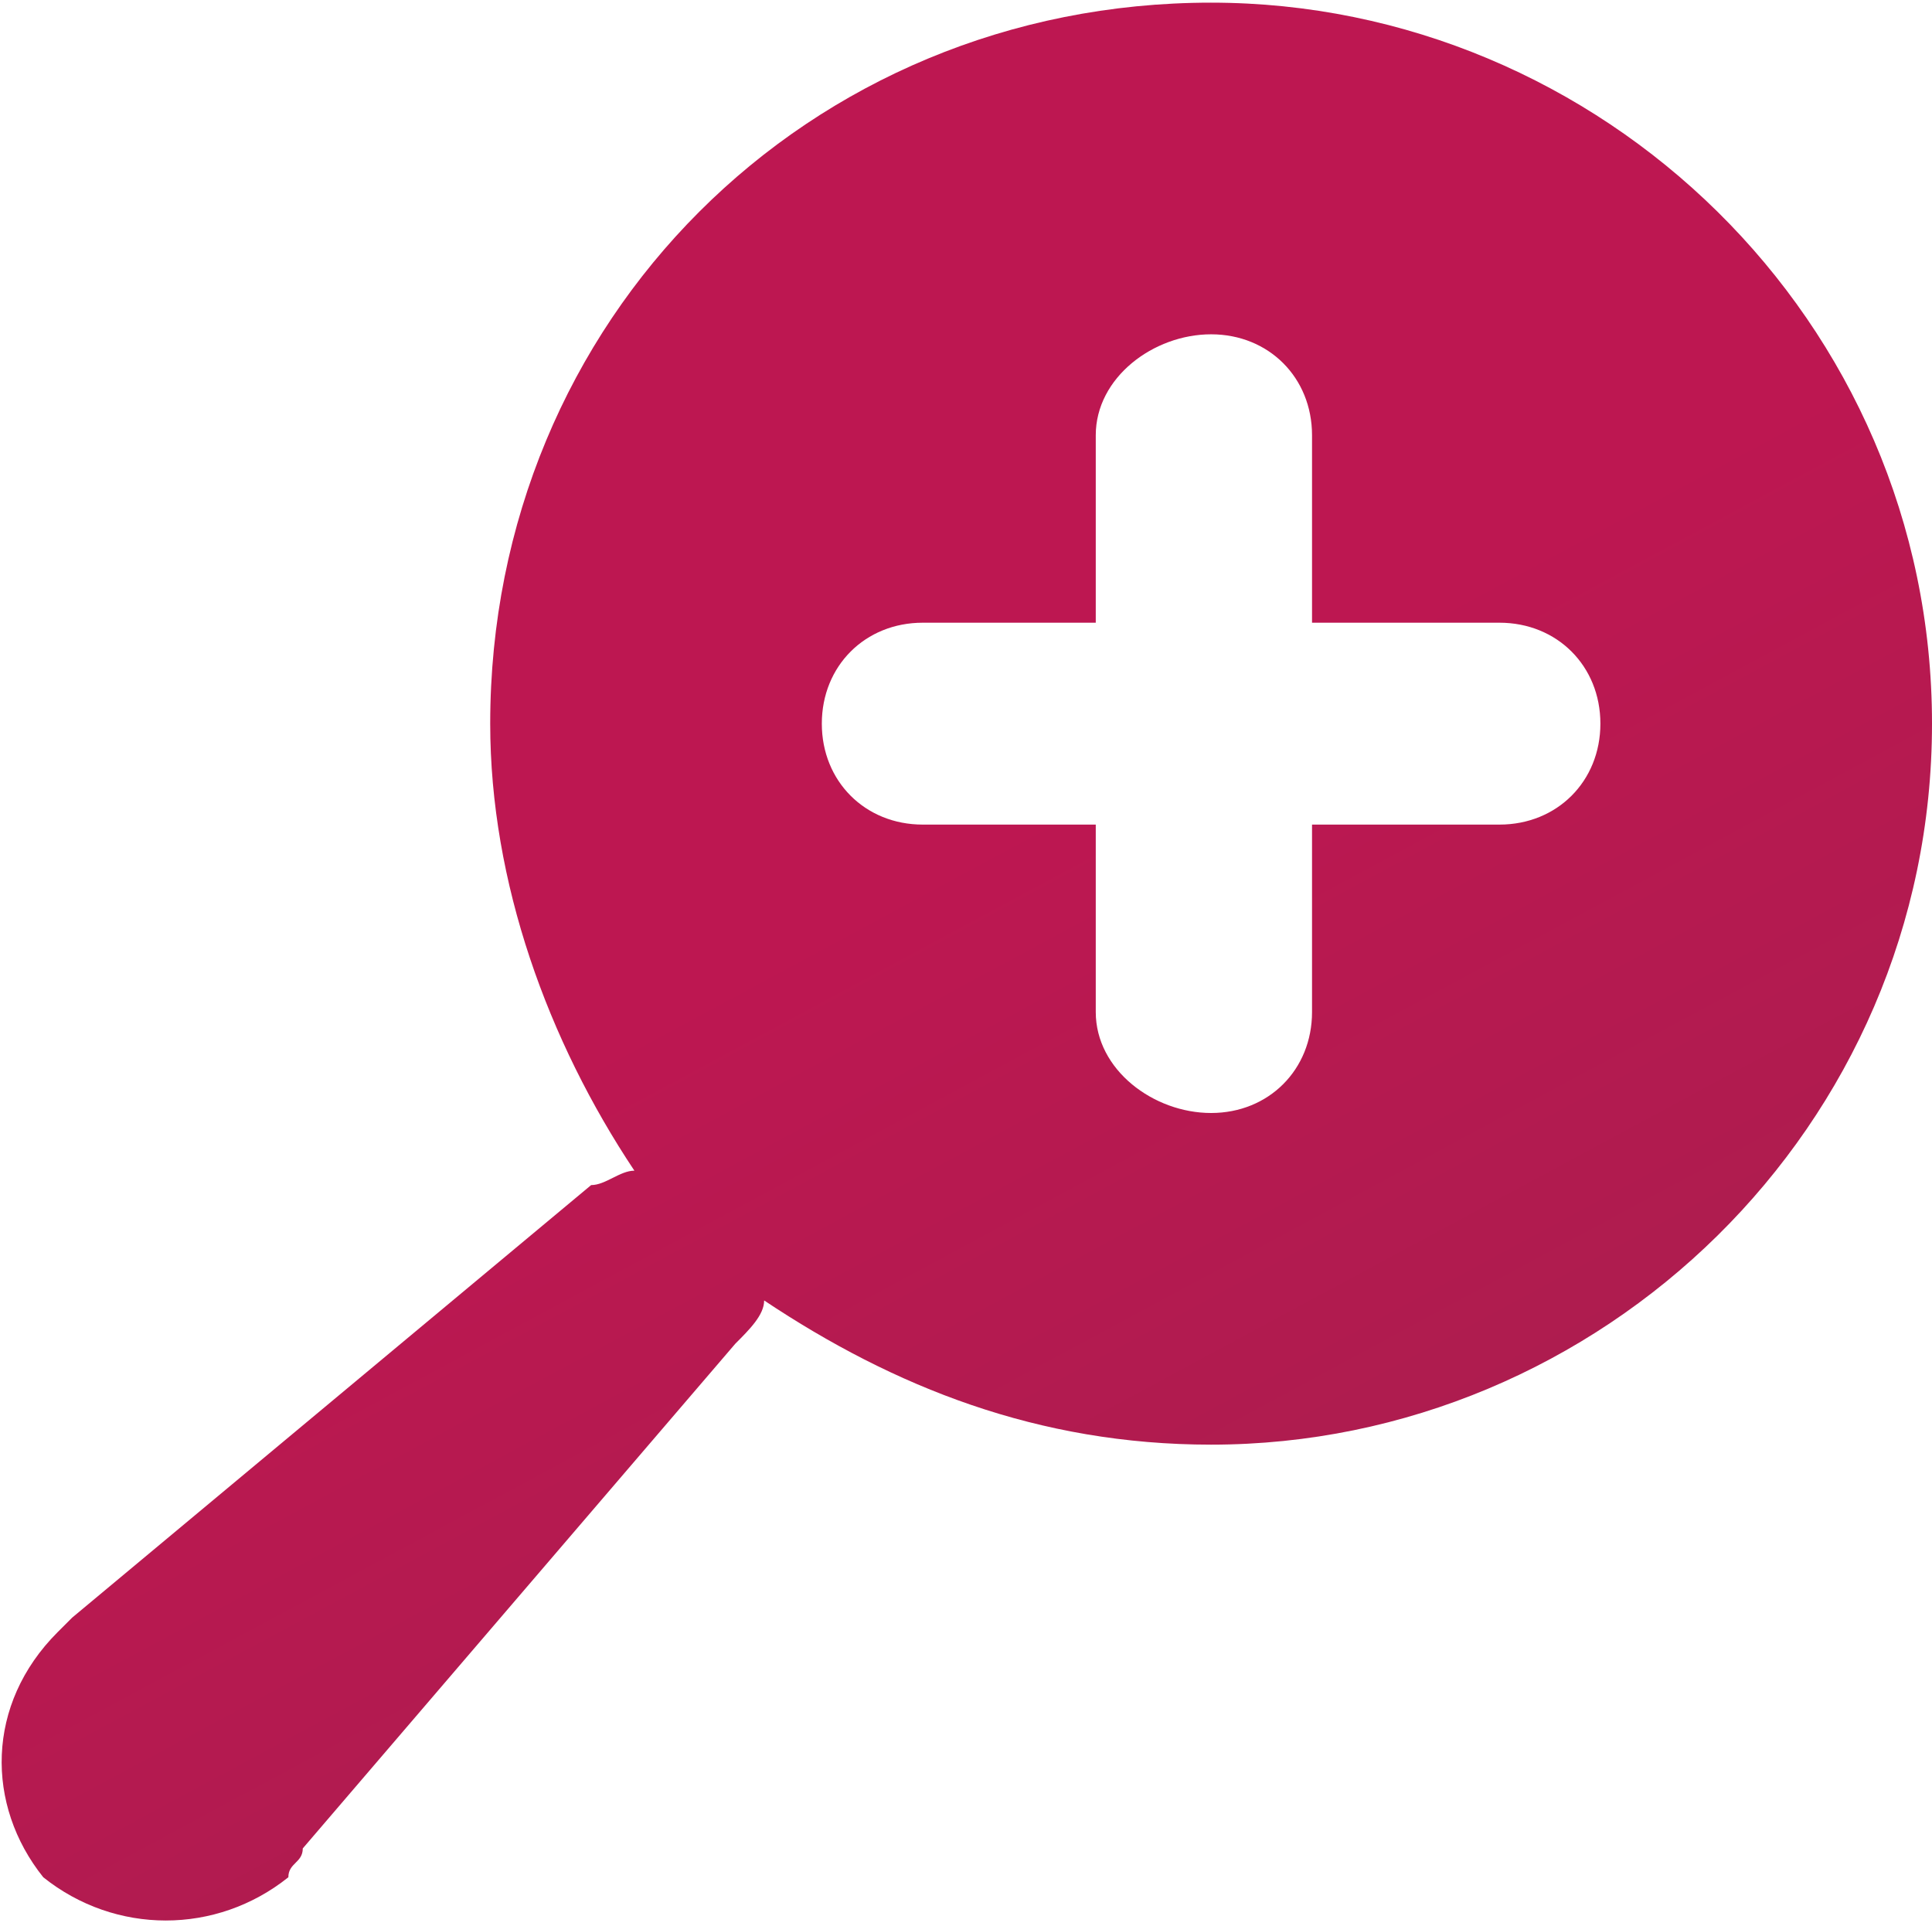 <?xml version="1.0" encoding="UTF-8"?> <!-- Creator: CorelDRAW X7 --> <svg xmlns="http://www.w3.org/2000/svg" xmlns:xlink="http://www.w3.org/1999/xlink" xml:space="preserve" width="14.618mm" height="14.549mm" style="shape-rendering:geometricPrecision; text-rendering:geometricPrecision; image-rendering:optimizeQuality; fill-rule:evenodd; clip-rule:evenodd" viewBox="0 0 134 133"> <defs> <style type="text/css"> <![CDATA[ .fil0 {fill:url(#id0)} ]]> </style> <linearGradient id="id0" gradientUnits="userSpaceOnUse" x1="112.442" y1="122.829" x2="75.352" y2="53.901"> <stop offset="0" style="stop-opacity:1; stop-color:#A61F4E"></stop> <stop offset="1" style="stop-opacity:1; stop-color:#BD1751"></stop> </linearGradient> </defs> <g id="Слой_x0020_1">  <path class="fil0" d="M84 0c-28,0 -50,22 -50,50 0,11 4,22 10,31 -1,0 -2,1 -3,1l-36 30c0,0 -1,1 -1,1 -5,5 -5,12 -1,17 5,4 12,4 17,0 0,-1 1,-1 1,-2l30 -35c1,-1 2,-2 2,-3 9,6 19,10 31,10 27,0 50,-22 50,-50 0,-28 -23,-50 -50,-50zm0 23l0 0c-4,0 -8,3 -8,7l0 13 -12 0c-4,0 -7,3 -7,7l0 0c0,4 3,7 7,7l12 0 0 13c0,4 4,7 8,7l0 0c4,0 7,-3 7,-7l0 -13 13 0c4,0 7,-3 7,-7l0 0c0,-4 -3,-7 -7,-7l-13 0 0 -13c0,-4 -3,-7 -7,-7z"></path> </g> </svg> 